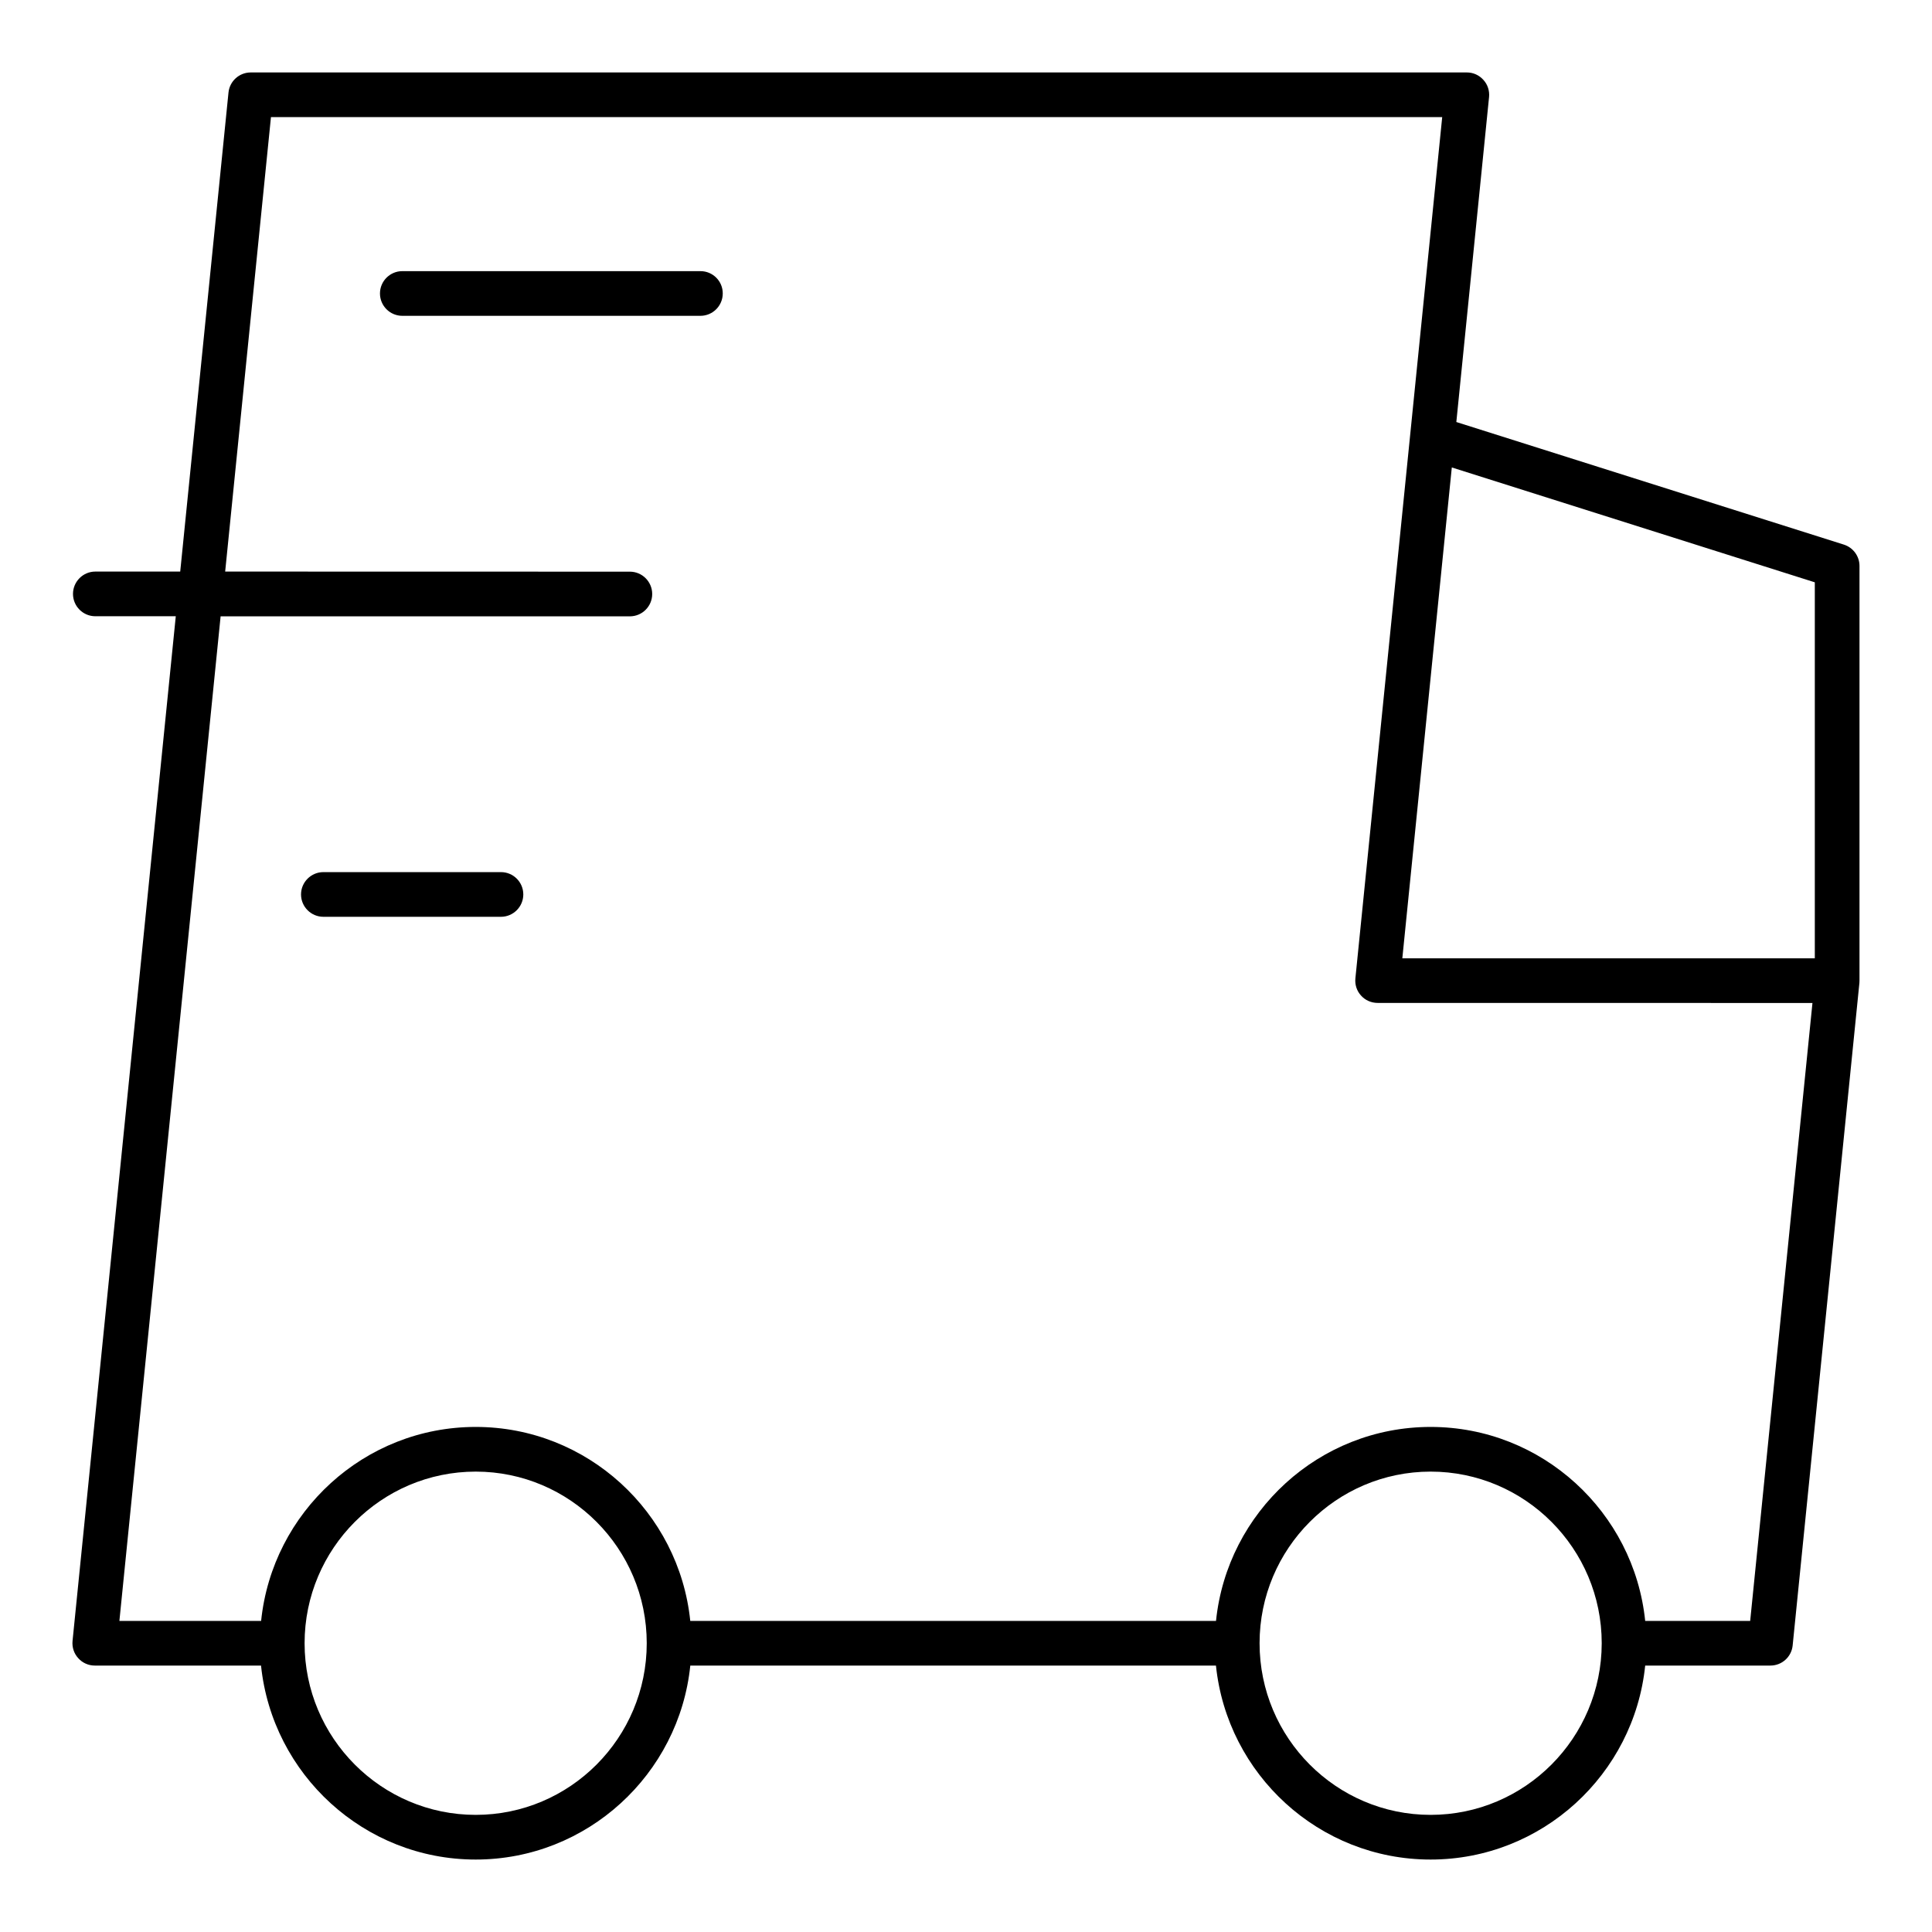 <svg width="64" height="64" viewBox="0 0 64 64" fill="none" xmlns="http://www.w3.org/2000/svg">
<path d="M61.081 18.041L48.243 13.98L49.327 3.215C49.347 3.007 49.281 2.799 49.139 2.646C49 2.49 48.804 2.4 48.593 2.4H8.306C7.925 2.4 7.607 2.689 7.569 3.065L5.97 18.934H3.158C2.75 18.934 2.418 19.267 2.418 19.674C2.418 20.082 2.75 20.414 3.158 20.414H5.823L2.403 54.359C2.383 54.567 2.45 54.775 2.591 54.928C2.73 55.085 2.93 55.174 3.138 55.174H8.647C9.02 58.779 12.067 61.6 15.758 61.6C19.449 61.6 22.497 58.779 22.867 55.174H40.28C40.652 58.779 43.696 61.6 47.39 61.6C51.082 61.6 54.129 58.779 54.499 55.174H58.647C59.029 55.174 59.346 54.885 59.384 54.509L61.595 32.561C61.598 32.535 61.598 32.509 61.598 32.486V18.747C61.598 18.426 61.39 18.14 61.081 18.041L61.081 18.041ZM60.118 19.29V31.745H46.454L48.093 15.485L60.118 19.29ZM15.759 60.12C12.634 60.12 10.09 57.571 10.09 54.434C10.09 51.298 12.634 48.749 15.759 48.749C18.883 48.749 21.424 51.298 21.424 54.434C21.424 57.571 18.883 60.12 15.759 60.12ZM47.391 60.12C44.266 60.12 41.725 57.571 41.725 54.434C41.725 51.298 44.269 48.749 47.391 48.749C50.516 48.749 53.059 51.298 53.059 54.434C53.056 57.571 50.516 60.12 47.391 60.12ZM57.977 53.695H54.499C54.129 50.09 51.082 47.269 47.391 47.269C43.699 47.269 40.652 50.09 40.282 53.695H22.866C22.496 50.09 19.45 47.269 15.758 47.269C12.066 47.269 9.02 50.09 8.65 53.695H3.955L7.308 20.417H20.865C21.273 20.417 21.605 20.085 21.605 19.677C21.605 19.27 21.273 18.937 20.865 18.937L7.459 18.934L8.976 3.879H47.775L44.899 32.41C44.878 32.618 44.945 32.827 45.087 32.98C45.225 33.136 45.428 33.223 45.636 33.223L60.04 33.225L57.977 53.695Z" fill="black"/>
<path d="M16.595 28.89H10.712C10.305 28.89 9.972 29.222 9.972 29.63C9.972 30.037 10.305 30.37 10.712 30.37H16.595C17.002 30.37 17.335 30.037 17.335 29.63C17.335 29.219 17.002 28.89 16.595 28.89Z" fill="black"/>
<path d="M23.205 8.982H13.327C12.919 8.982 12.587 9.314 12.587 9.722C12.587 10.13 12.919 10.462 13.327 10.462H23.202C23.609 10.462 23.942 10.13 23.942 9.722C23.945 9.314 23.612 8.982 23.205 8.982H23.205Z" fill="black"/>
</svg>

